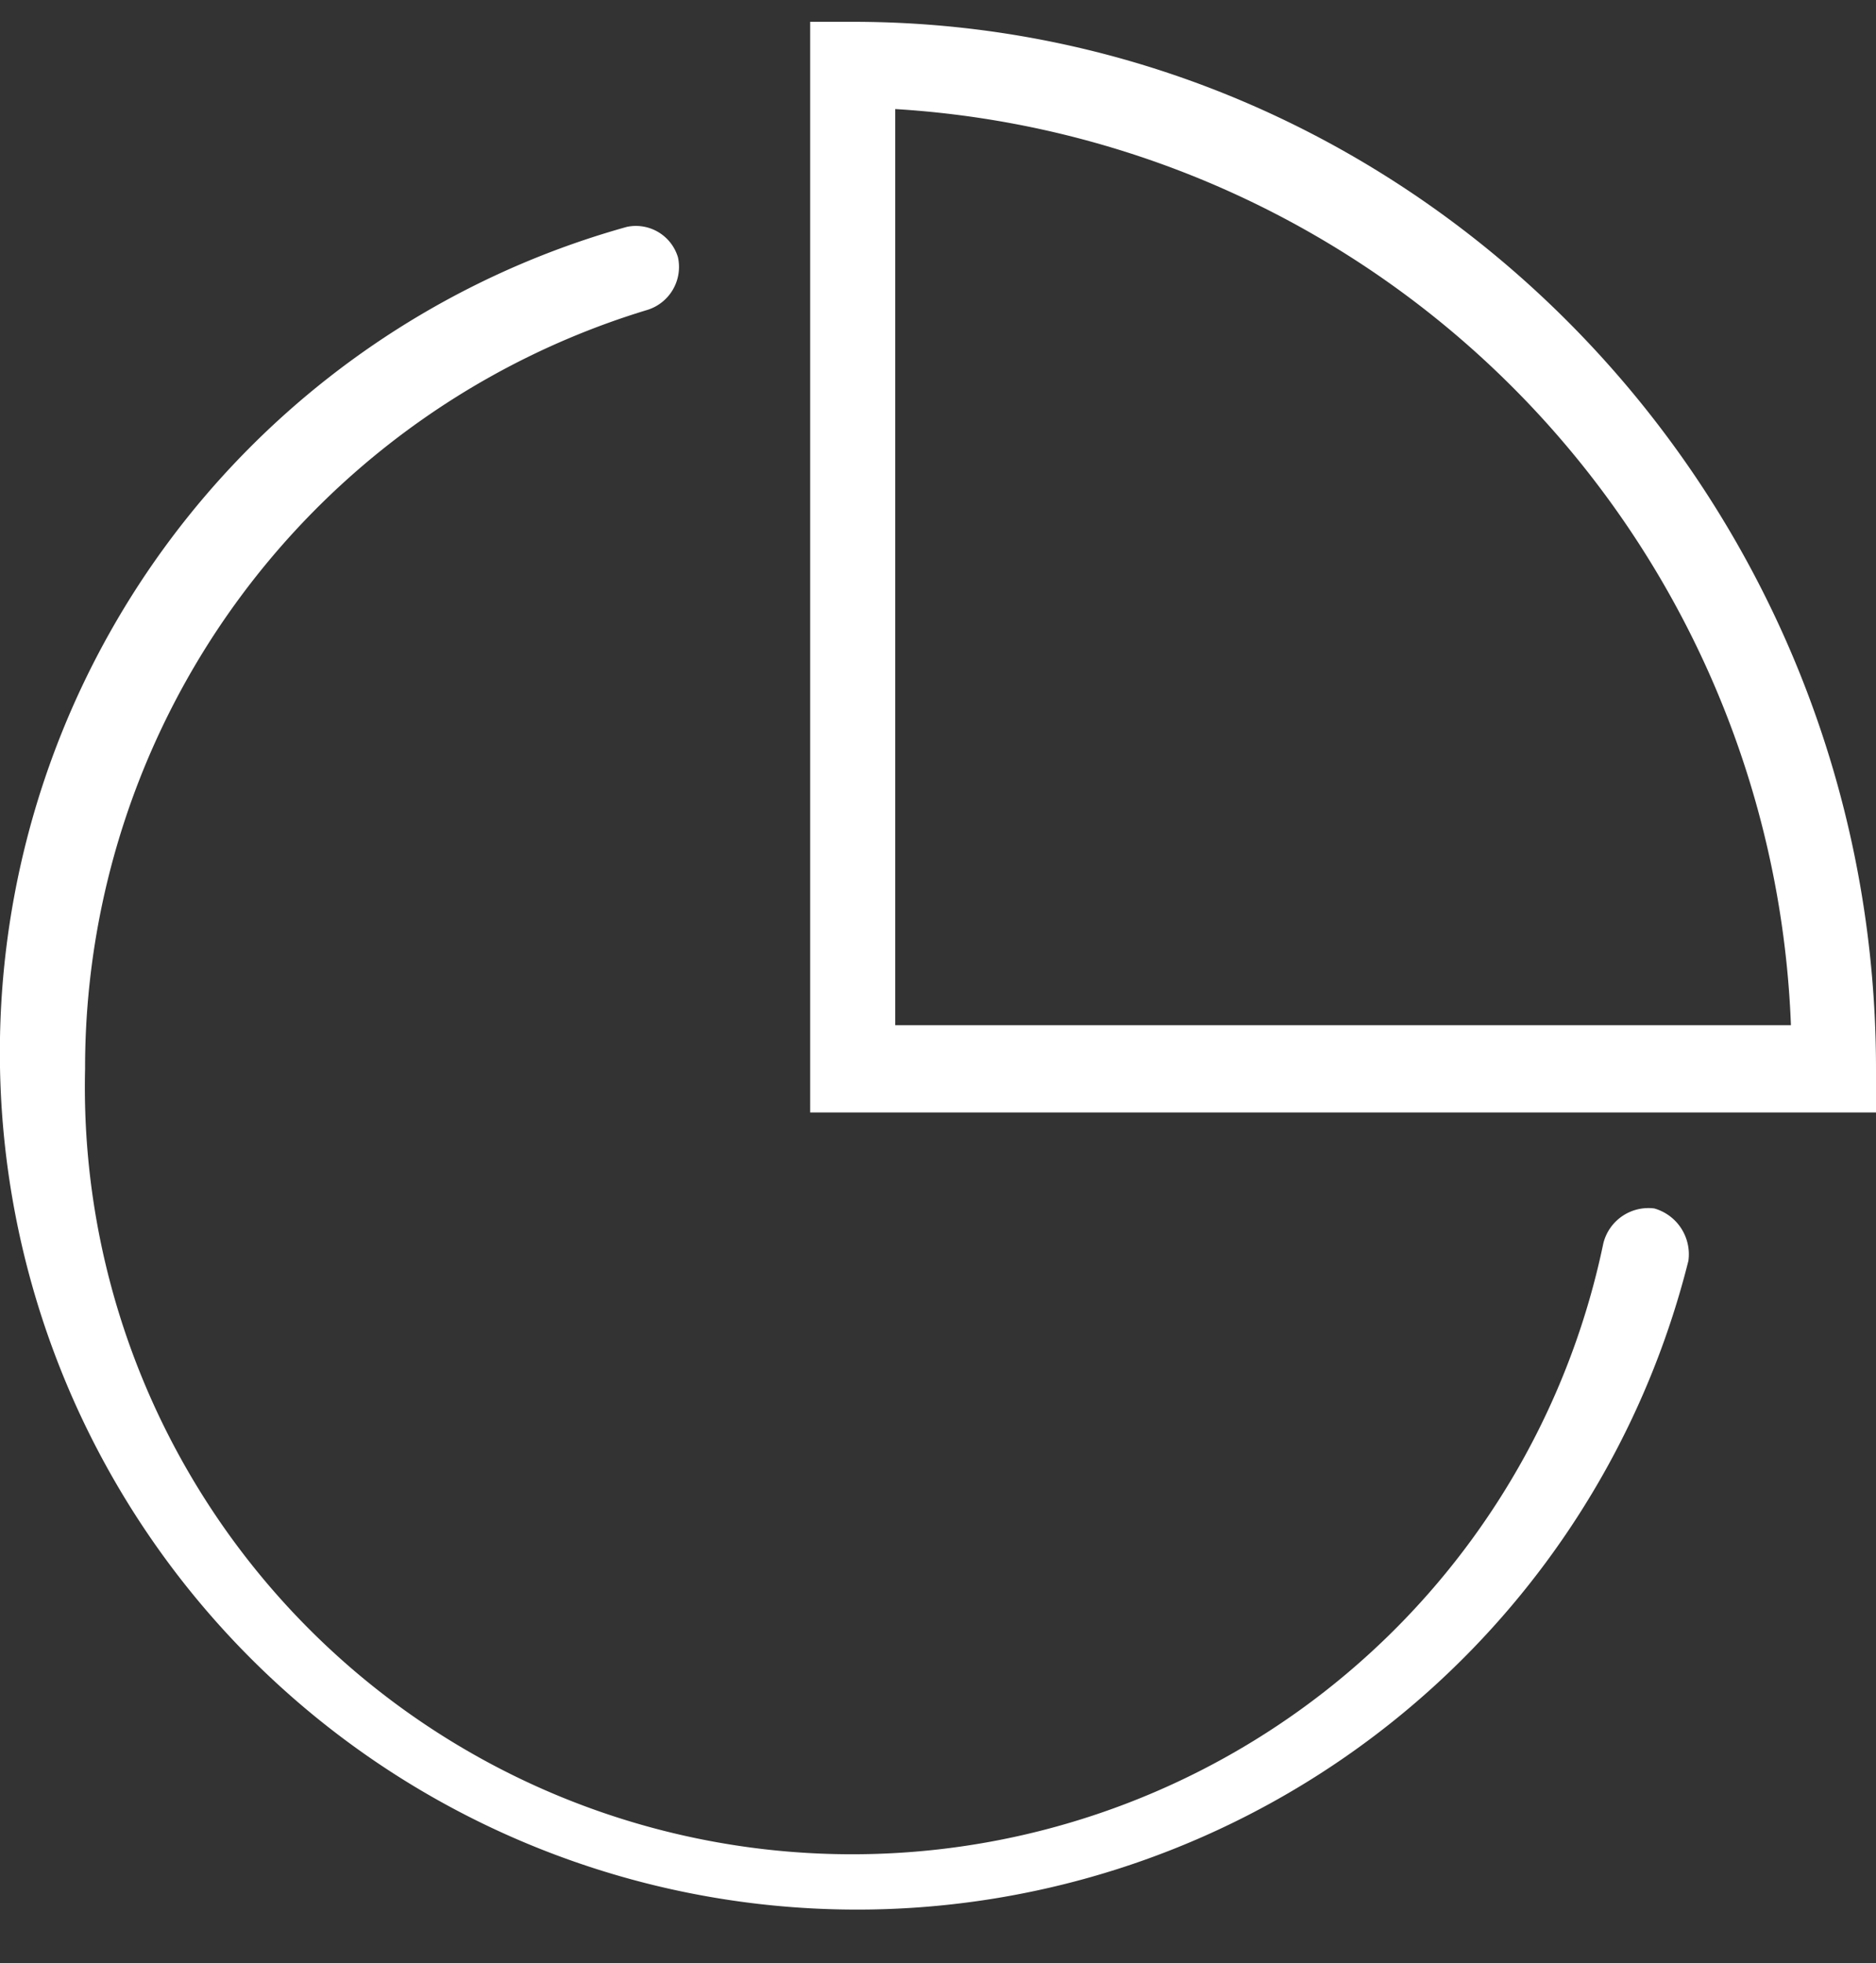 <svg xmlns="http://www.w3.org/2000/svg" width="43" height="45" viewBox="0 0 43 45">
  <rect x="0" y="0" width="43" height="45" fill="#333333" stroke="none"/>
  <defs>
    <style>
      .cls-1 {
        fill: #ffffff;
        fill-rule: evenodd;
      }
    </style>
  </defs>
  <path id="形状_839" data-name="形状 839" class="cls-1" d="M1034.57,1861.03v-25h0.98c12.9,0,23.45,10.8,23.45,24v1h-24.43Zm1.95-23v21h20.53A21.869,21.869,0,0,0,1036.52,1838.03Zm-5.67,4.6a18.158,18.158,0,0,0-12.9,17.4,17.587,17.587,0,0,0,34.8,4,1.064,1.064,0,0,1,1.17-.8,1.092,1.092,0,0,1,.78,1.2,19.646,19.646,0,1,1-24.33-23.7,1.006,1.006,0,0,1,1.17.7A1.031,1.031,0,0,1,1030.85,1842.63Z" transform="translate(-1016 -1835.53)"/>
</svg>
